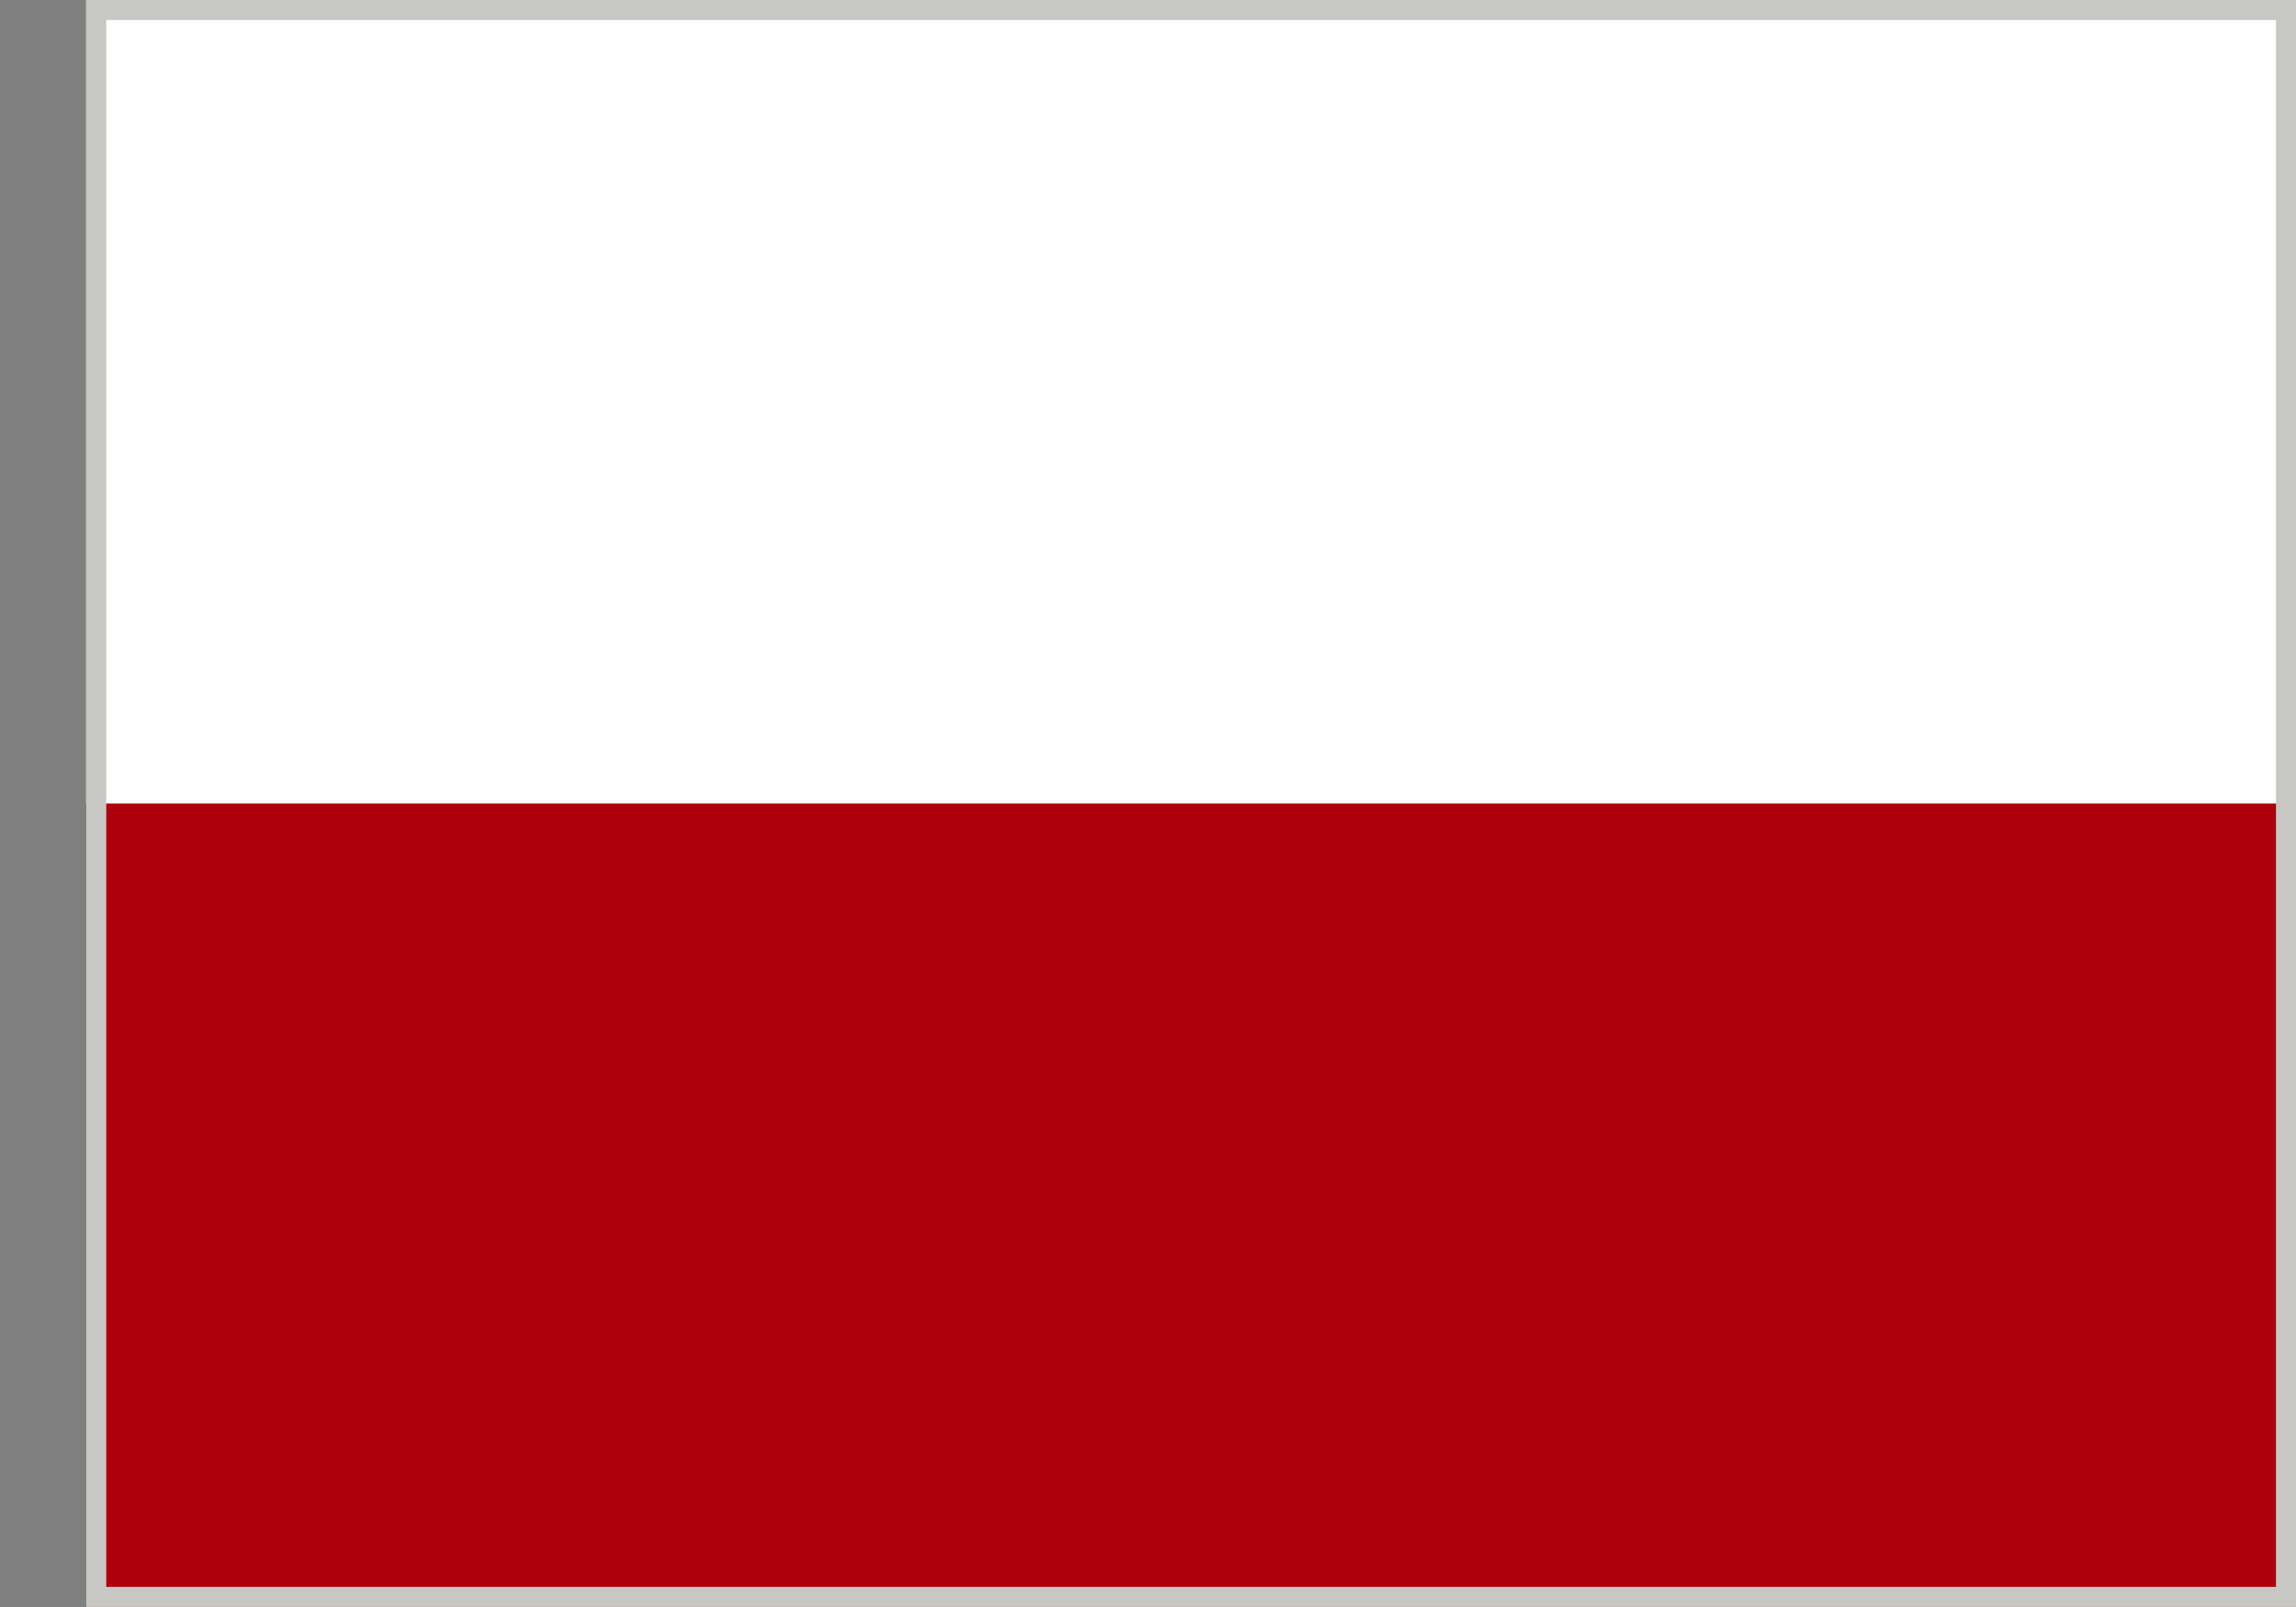<svg width="20" height="14" viewBox="0 0 20 14" fill="none" xmlns="http://www.w3.org/2000/svg">
<rect x="0" y="0" width="20" height="14" fill="#808080" stroke="none"/>
<g clip-path="url(#clip0_387_15687)">
<g clip-path="url(#clip1_387_15687)">
<rect width="19.25" height="14" transform="translate(0.75)" fill="#AF010D"/>
<path fill-rule="evenodd" clip-rule="evenodd" d="M0.75 0H20V7H0.75V0Z" fill="white"/>
</g>
</g>
<rect x="0.838" y="0.087" width="19.075" height="13.825" stroke="#C7C8C3" stroke-width="0.175"/>
<defs>
<clipPath id="clip0_387_15687">
<rect x="0.75" width="19.25" height="14" fill="white"/>
</clipPath>
<clipPath id="clip1_387_15687">
<rect width="19.25" height="14" fill="white" transform="translate(0.75)"/>
</clipPath>
</defs>
</svg>
